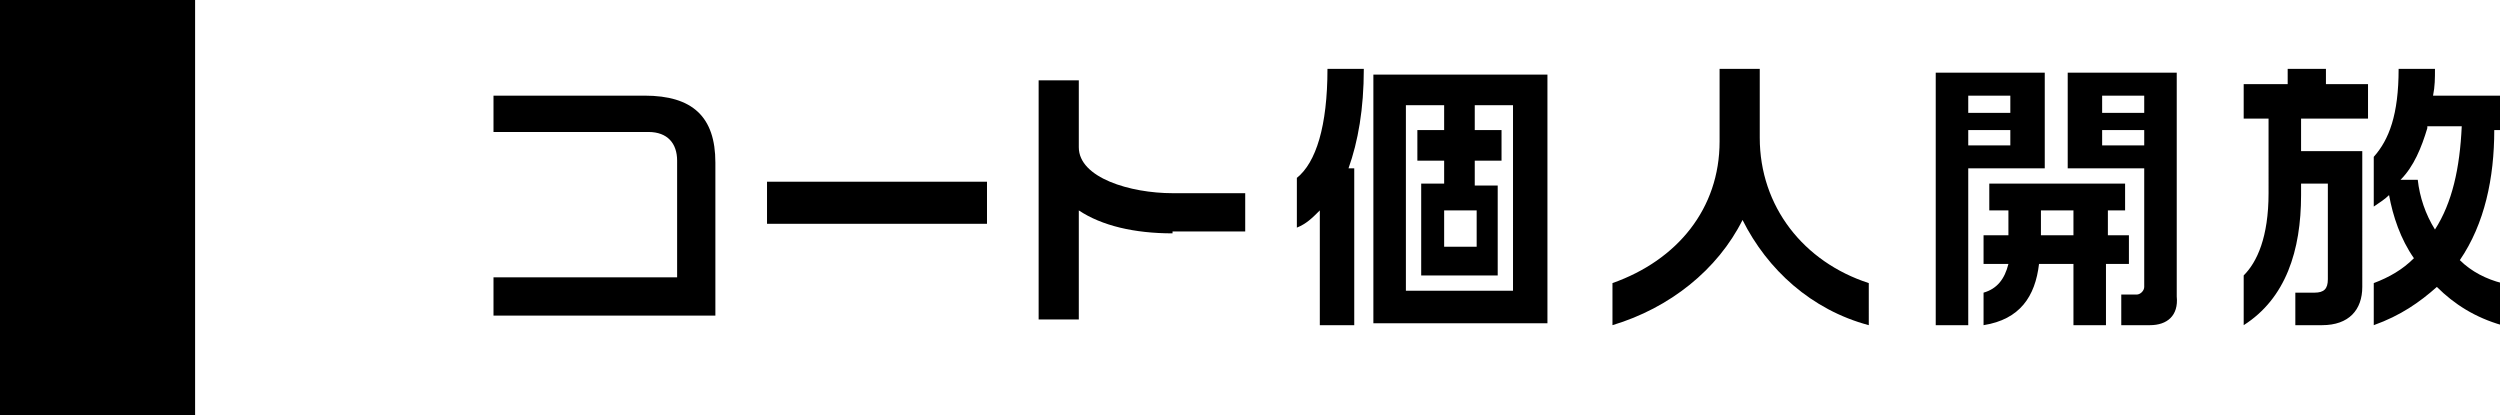 <?xml version="1.0" encoding="utf-8"?>
<!-- Generator: Adobe Illustrator 19.2.1, SVG Export Plug-In . SVG Version: 6.00 Build 0)  -->
<svg version="1.1" id="レイヤー_1" xmlns="http://www.w3.org/2000/svg" xmlns:xlink="http://www.w3.org/1999/xlink" x="0px"
	 y="0px" width="130.7px" height="21.7px" viewBox="0 0 130.7 21.7" style="enable-background:new 0 0 130.7 21.7;"
	 xml:space="preserve">
<rect width="10.2" height="21.7"/>
<g>
	<path d="M25.8,16.5v-2h9.6V8.4c0-0.9-0.5-1.5-1.5-1.5h-8.1V5h7.9c2.5,0,3.7,1.1,3.7,3.5v8H25.8z"/>
	<path d="M40.1,11.6V9.5h11.5v2.2H40.1z"/>
	<path d="M61.3,12.2c-2,0-3.7-0.4-4.9-1.2v5.7h-2.1V4.2h2.1v3.5c0,1.6,2.7,2.4,4.9,2.4h3.8v2H61.3z"/>
	<path d="M70.5,8.8h0.3V17H69v-6c-0.4,0.4-0.7,0.7-1.2,0.9V9.3c1-0.8,1.6-2.7,1.6-5.7h1.9C71.3,5.7,71,7.4,70.5,8.8z M71.8,16.9v-13
		h9.1v13H71.8z M79.1,5.5h-2v1.3h1.4v1.6h-1.4v1.3h1.2v4.7h-4V9.6h1.2V8.4h-1.4V6.8h1.4V5.5h-2v9.7h5.6V5.5z M77.2,11h-1.7v1.9h1.7
		V11z"/>
	<path d="M91.1,11.5c-1.3,2.6-3.8,4.6-6.8,5.5v-2.2c3.4-1.2,5.6-3.9,5.6-7.4V3.6H92v3.6c0,3.6,2.3,6.5,5.7,7.6V17
		C94.7,16.2,92.4,14.1,91.1,11.5z"/>
	<path d="M102.9,8.8V17h-1.7V3.8h5.7v5H102.9z M105.1,5h-2.2v0.9h2.2V5z M105.1,6.8h-2.2v0.8h2.2V6.8z M110.1,13.8V17h-1.7v-3.2
		h-1.8c-0.2,1.7-1,2.9-2.9,3.2v-1.7c0.7-0.2,1.1-0.7,1.3-1.5h-1.3v-1.5h1.3V11H104V9.6h7.1V11h-0.9v1.3h1.1v1.5H110.1z M108.4,11
		h-1.7v1.3h1.7V11z M112.4,17h-1.5v-1.6h0.8c0.2,0,0.4-0.2,0.4-0.4V8.8h-4v-5h5.7v11.7C113.9,16.5,113.3,17,112.4,17z M112.1,5h-2.2
		v0.9h2.2V5z M112.1,6.8h-2.2v0.8h2.2V6.8z"/>
	<path d="M120.3,6.2v1.7h3.2V15c0,1.2-0.7,2-2.1,2H120v-1.7h1c0.5,0,0.7-0.2,0.7-0.7v-5h-1.4v0.6c0,2.9-0.8,5.4-3,6.8v-2.6
		c0.7-0.7,1.3-2,1.3-4.3V6.2h-1.3V4.4h2.3V3.6h2v0.8h2.2v1.8H120.3z M127.4,15c-0.9,0.8-1.9,1.5-3.3,2v-2.2c0.8-0.3,1.5-0.7,2.1-1.3
		c-0.7-1-1.1-2.2-1.3-3.3c-0.2,0.2-0.5,0.4-0.8,0.6V8.2c0.8-0.9,1.3-2.2,1.3-4.6h1.9c0,0.5,0,0.9-0.1,1.4h3.6v1.8h-0.4
		c0,2.5-0.5,4.9-1.8,6.8c0.6,0.6,1.4,1,2.2,1.2V17C129.4,16.6,128.3,15.9,127.4,15z M126.9,6.7c-0.3,1-0.7,2-1.4,2.7h0.9
		c0.1,0.9,0.4,1.8,0.9,2.6c0.9-1.4,1.3-3.2,1.4-5.4H126.9z"/>
</g>
</svg>
